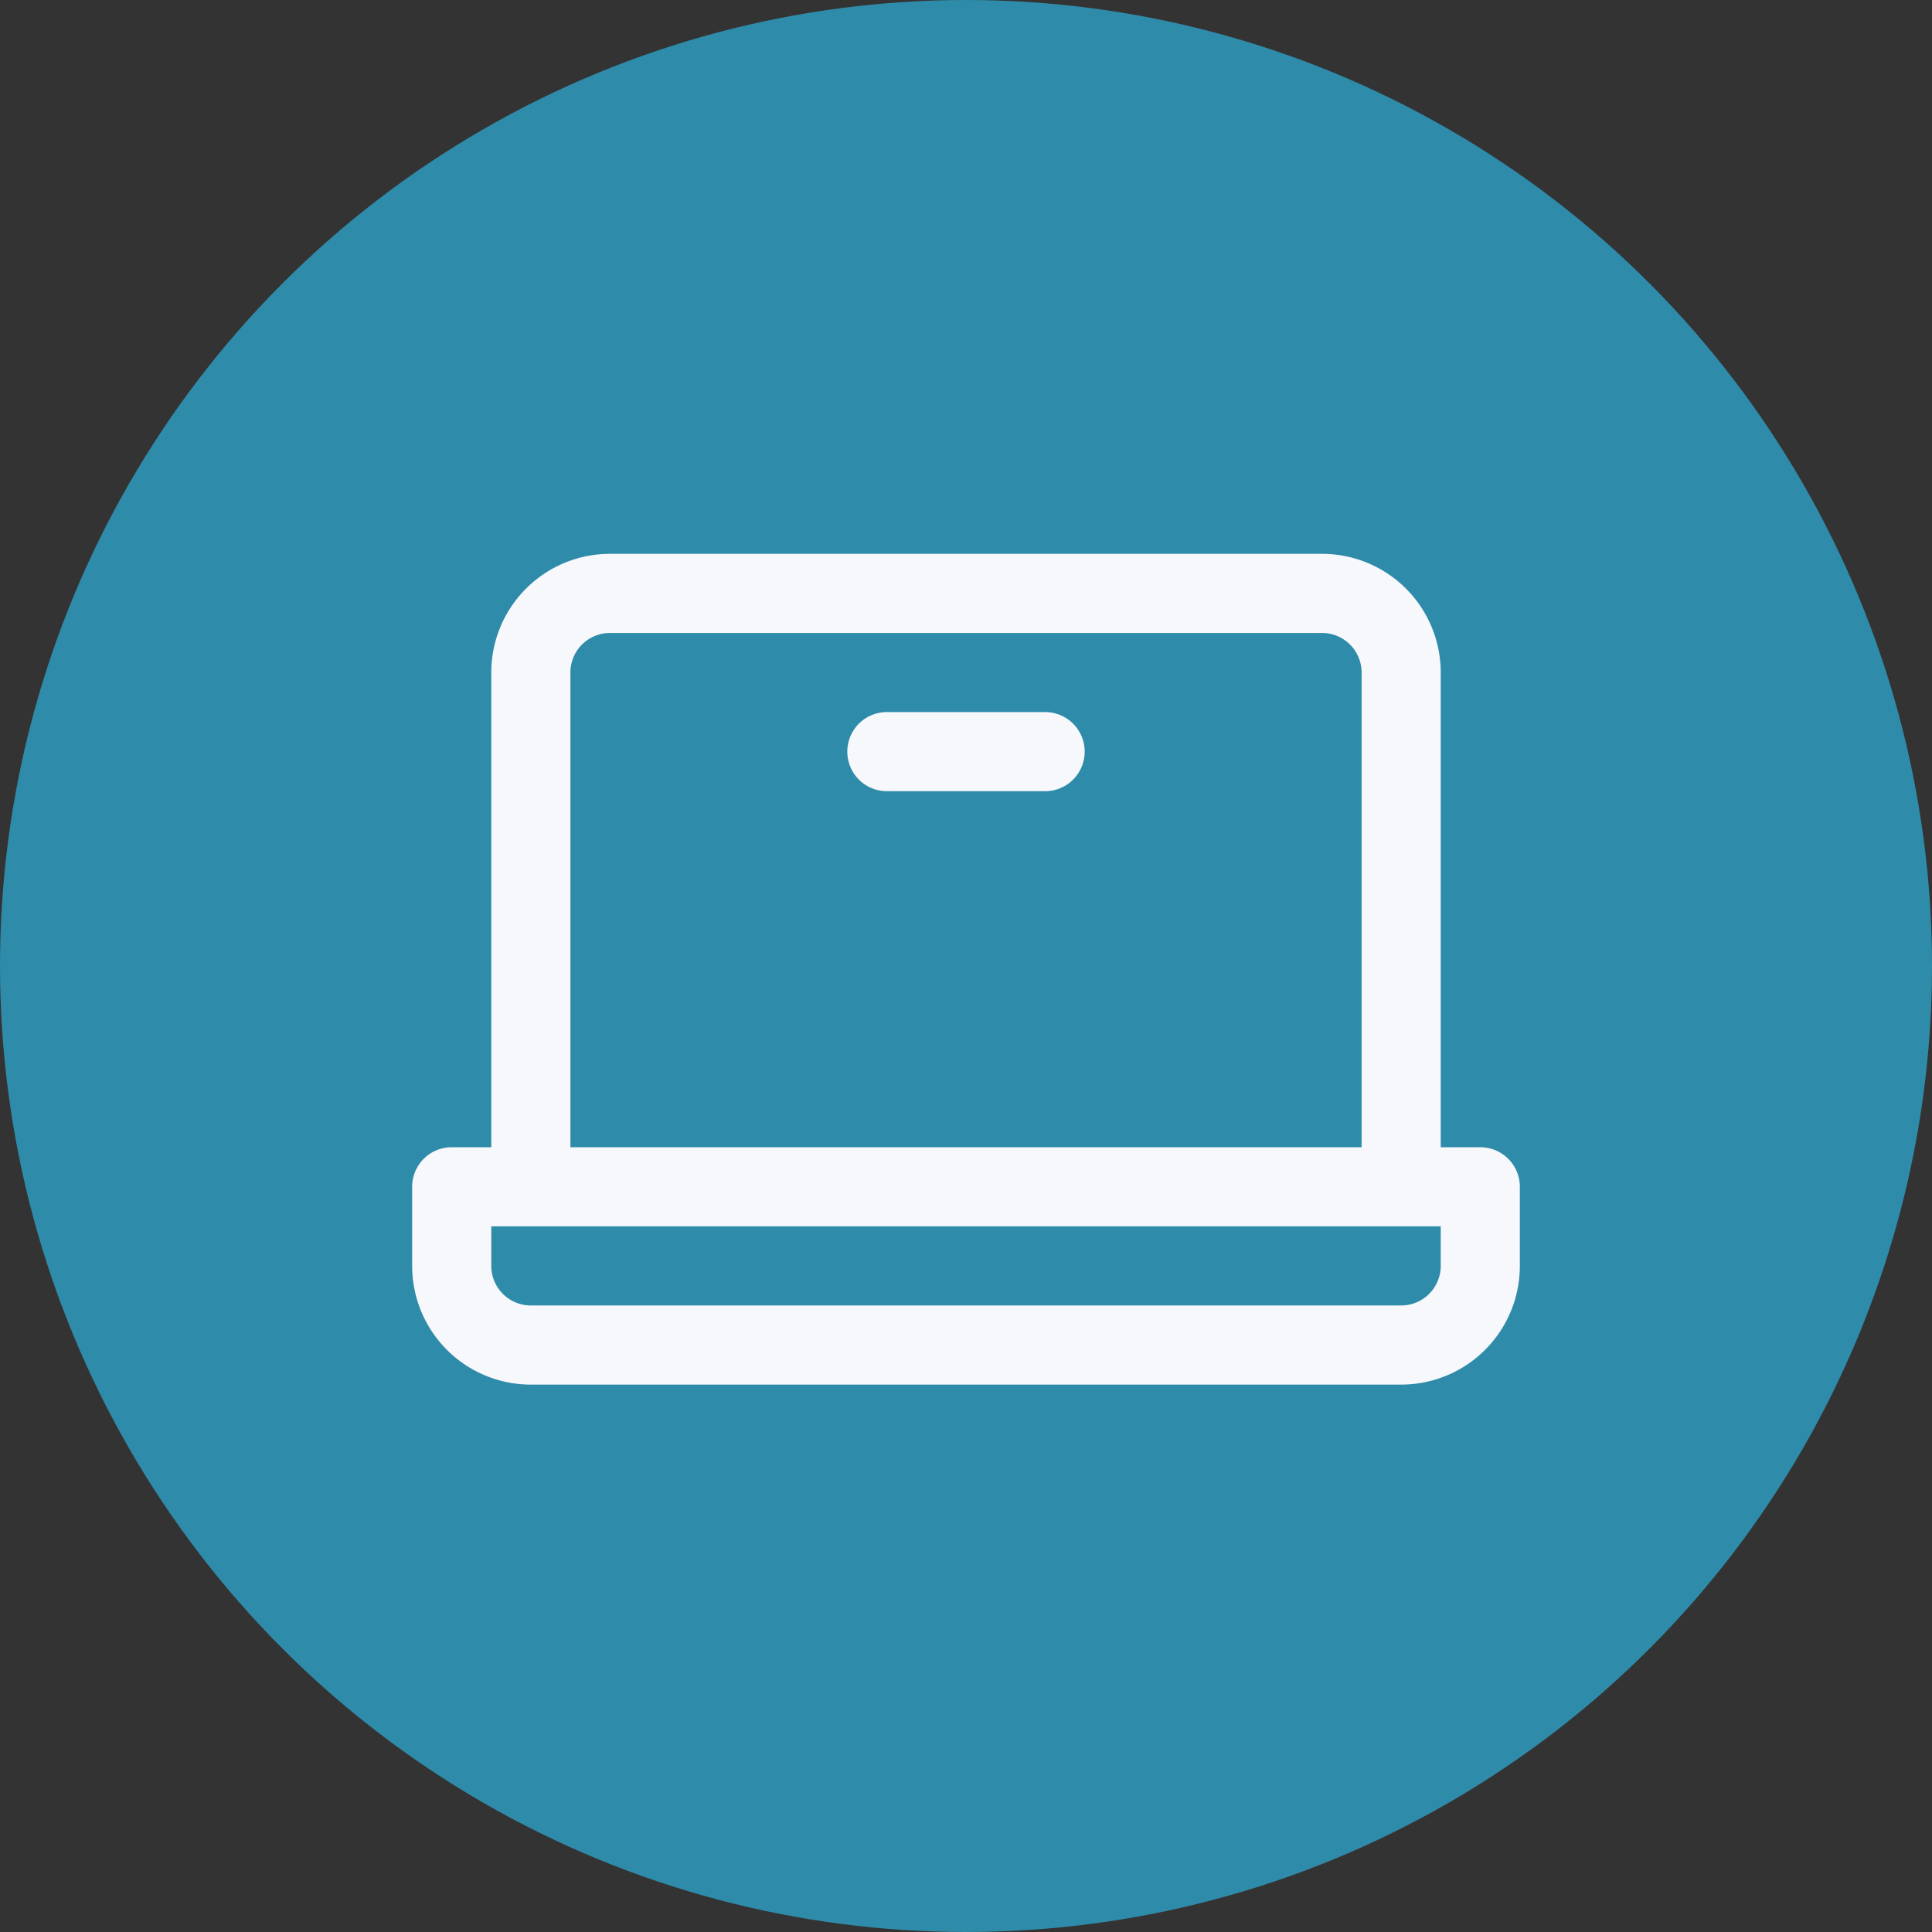<svg xmlns="http://www.w3.org/2000/svg" width="150" height="150" viewBox="0 0 150 150">
  <rect x="0" y="0" width="150" height="150" fill="#333333" stroke="none"/>
  <g id="Group_1250" data-name="Group 1250" transform="translate(-337 -1733)">
    <circle id="Ellipse_37" data-name="Ellipse 37" cx="75" cy="75" r="75" transform="translate(337 1733)" fill="#2f8baa"/>
    <path id="laptop" d="M98.929,94.071H95.857V57.214A9.214,9.214,0,0,0,86.643,48H31.357a9.214,9.214,0,0,0-9.214,9.214V94.071H19.071A3.071,3.071,0,0,0,16,97.143v6.143a9.214,9.214,0,0,0,9.214,9.214H92.786A9.214,9.214,0,0,0,102,103.286V97.143A3.071,3.071,0,0,0,98.929,94.071ZM28.286,57.214a3.071,3.071,0,0,1,3.071-3.071H86.643a3.071,3.071,0,0,1,3.071,3.071V94.071H28.286Zm67.571,46.071a3.071,3.071,0,0,1-3.071,3.071H25.214a3.071,3.071,0,0,1-3.071-3.071v-3.071H95.857ZM68.214,63.357a3.071,3.071,0,0,1-3.071,3.071H52.857a3.071,3.071,0,1,1,0-6.143H65.143A3.071,3.071,0,0,1,68.214,63.357Z" transform="translate(353 1728)" fill="#f7f8fb"/>
  </g>
</svg>
